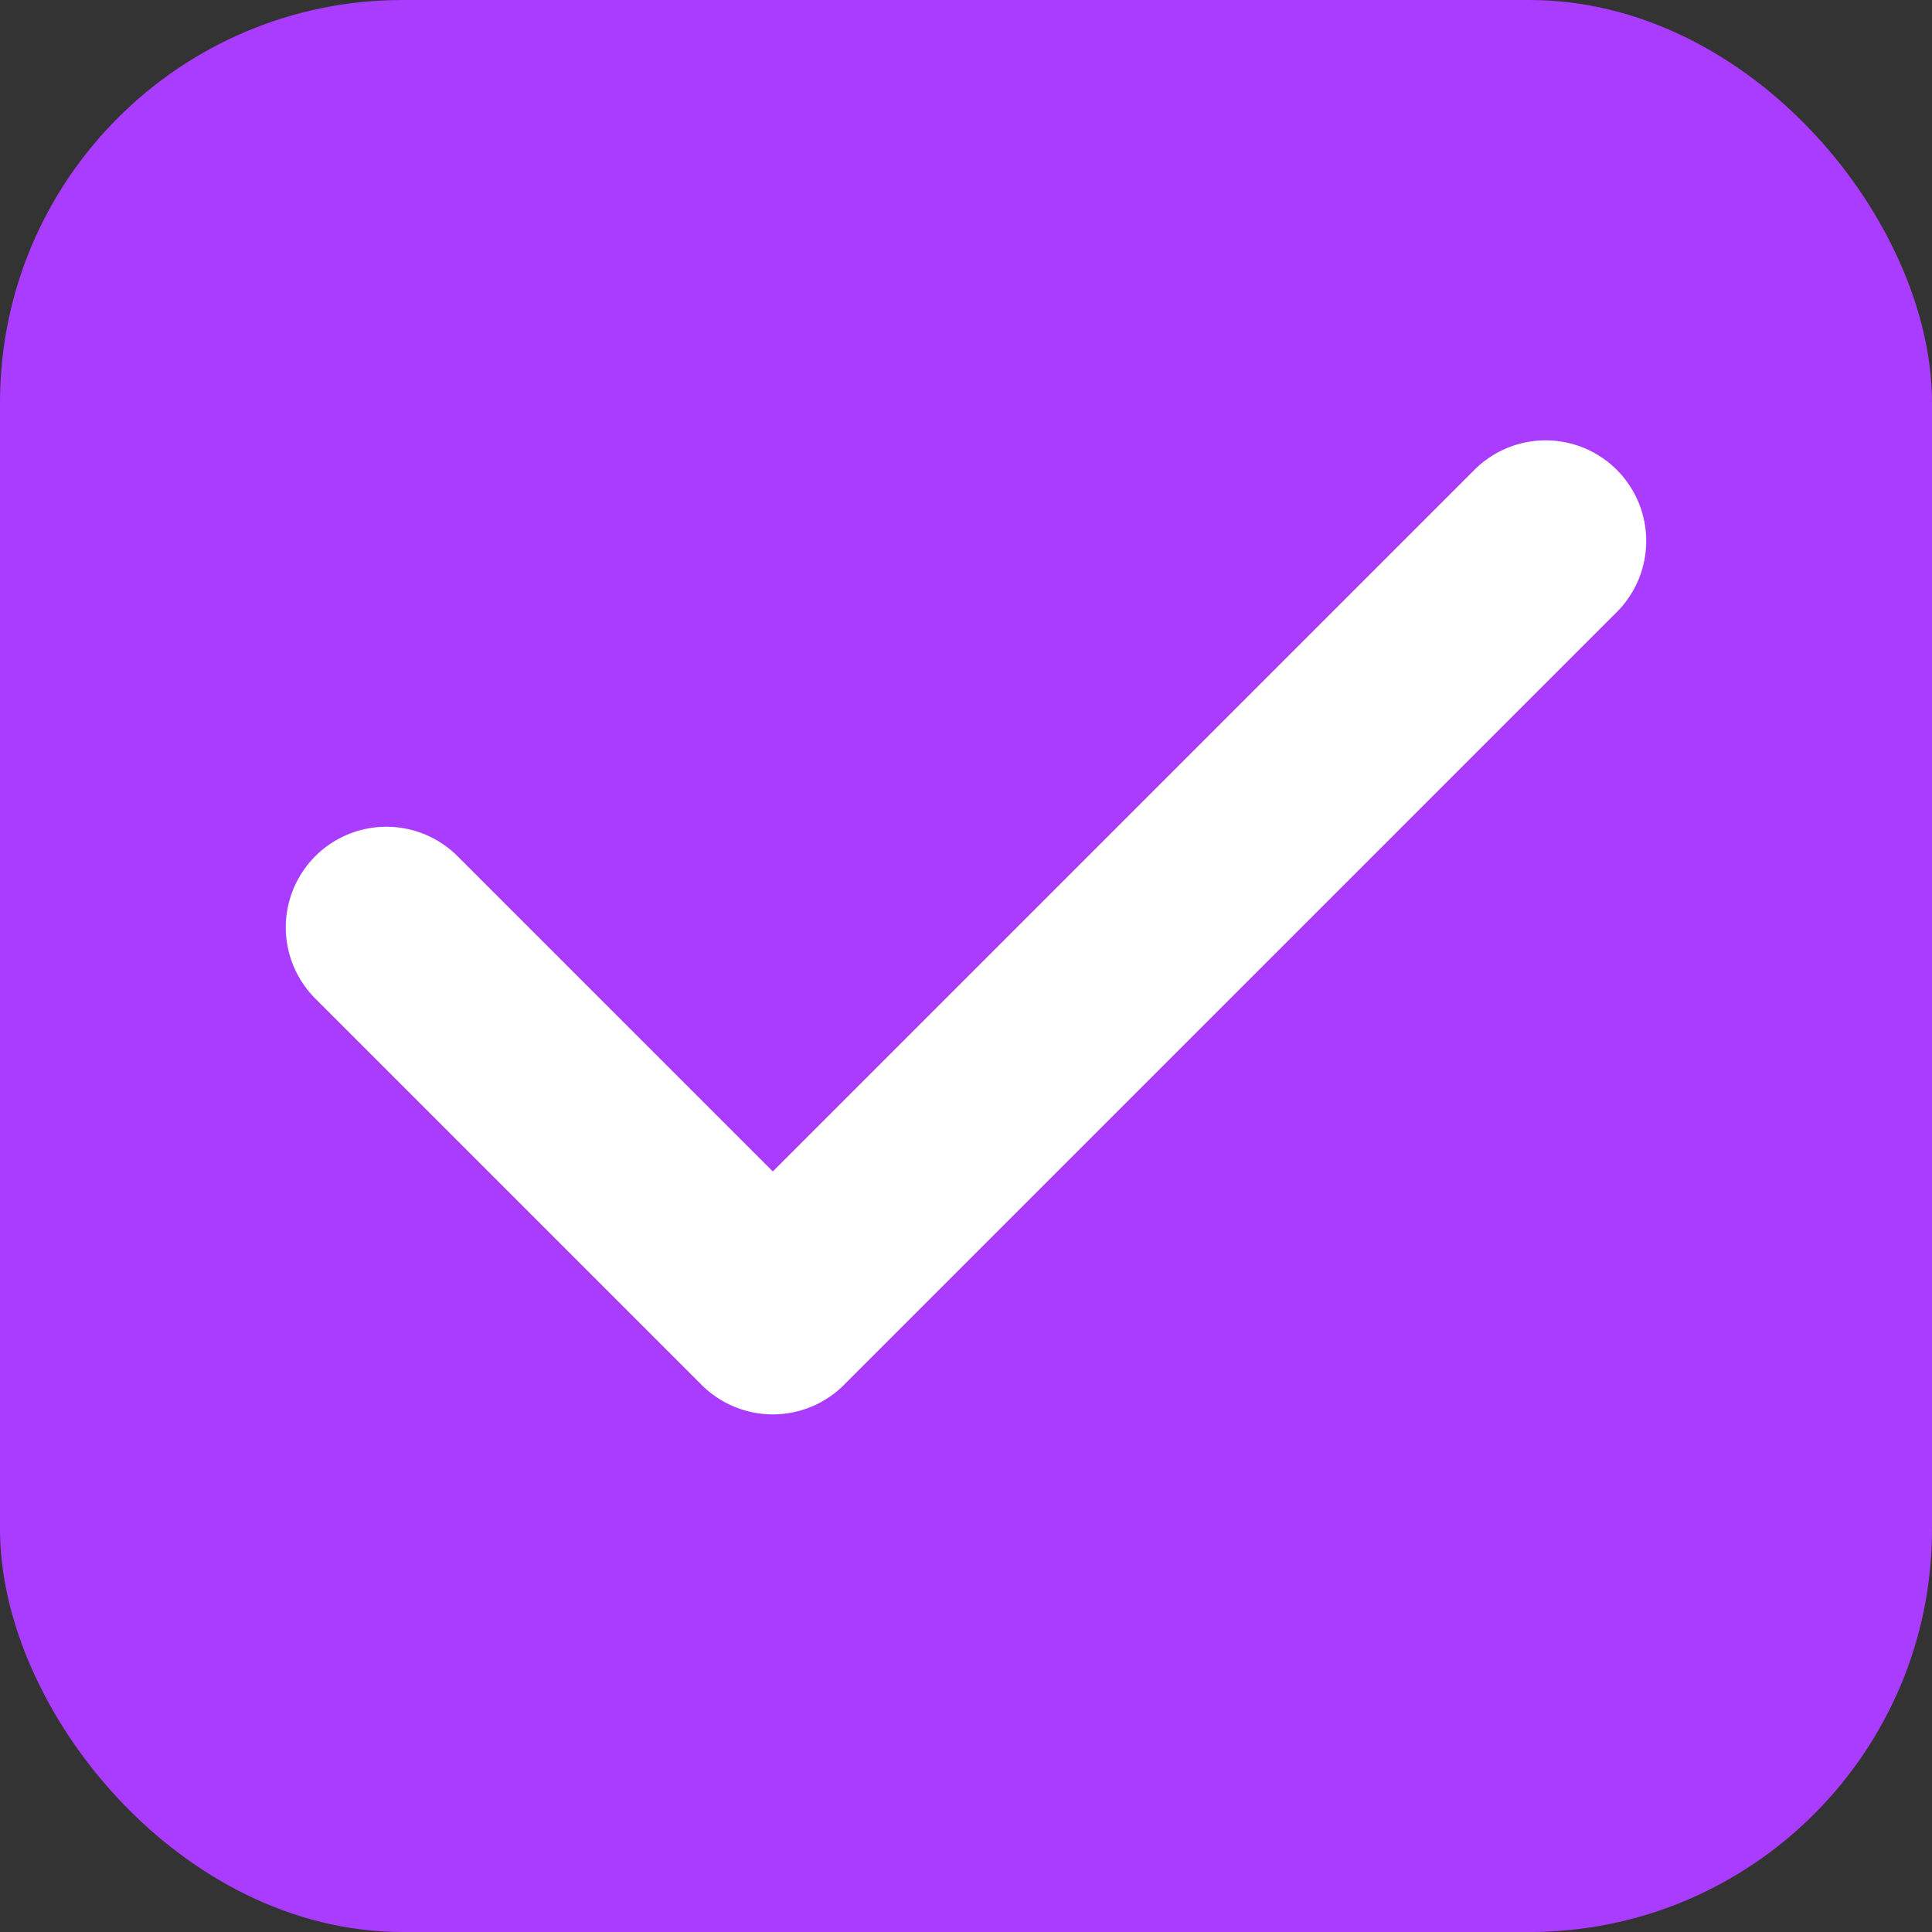 <svg width="24" height="24" viewBox="0 0 24 24" fill="none" xmlns="http://www.w3.org/2000/svg">
<rect x="0" y="0" width="24" height="24" fill="#333333" stroke="none"/>
<rect width="24" height="24" rx="5" fill="#A93CFF"/>
<path d="M19.2 6.72L9.6 16.32L4.8 11.52" stroke="white" stroke-width="2.5" stroke-linecap="round" stroke-linejoin="round"/>
</svg>
